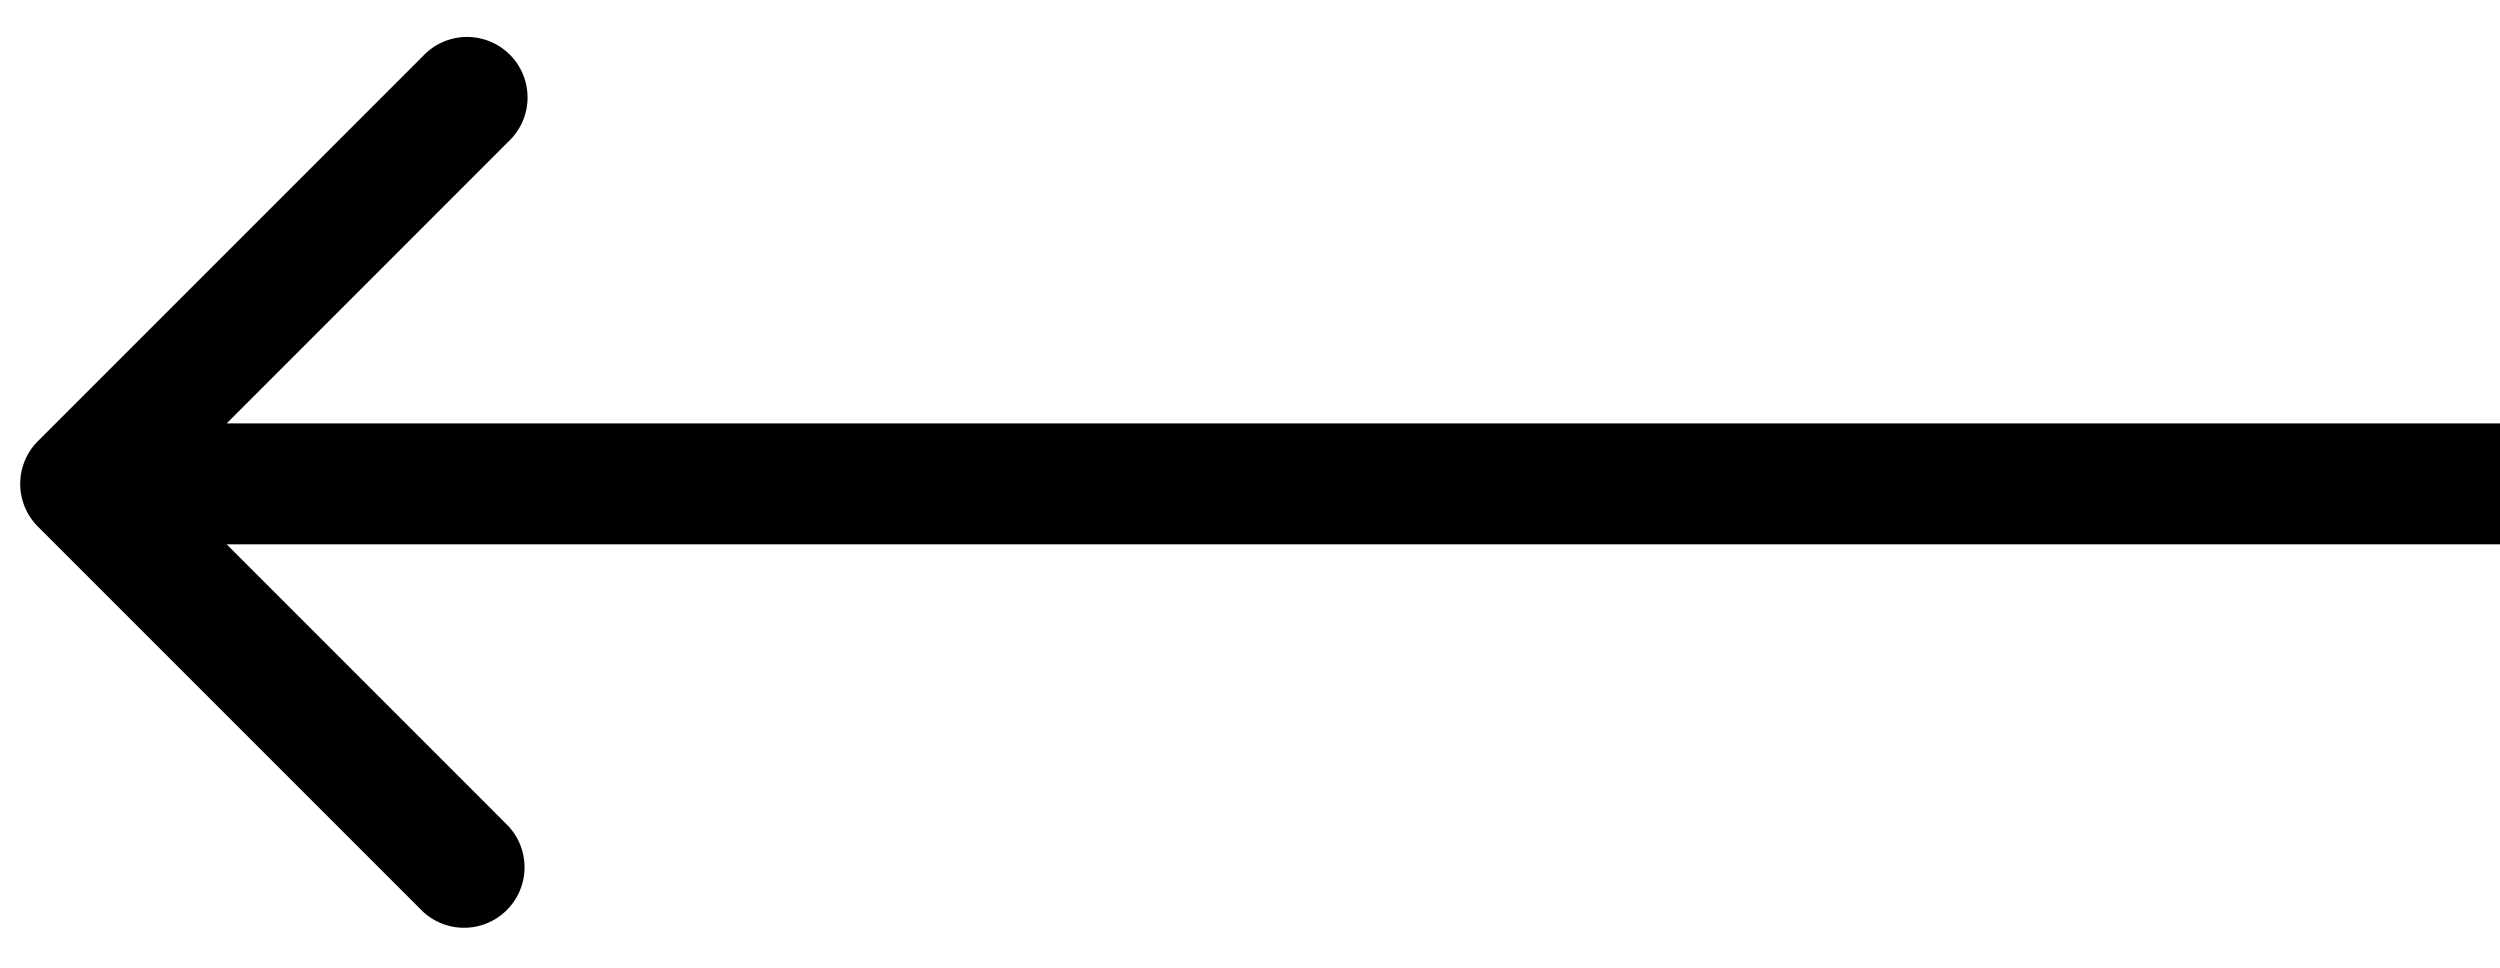<svg width="31" height="12" fill="none" xmlns="http://www.w3.org/2000/svg"><path d="M.47 6.53a.75.75 0 010-1.06L5.243.697a.75.75 0 111.06 1.06L2.061 6l4.242 4.243a.75.75 0 01-1.06 1.06L.47 6.53zM31 6.75H1v-1.5h30v1.5z" fill="#000"/></svg>